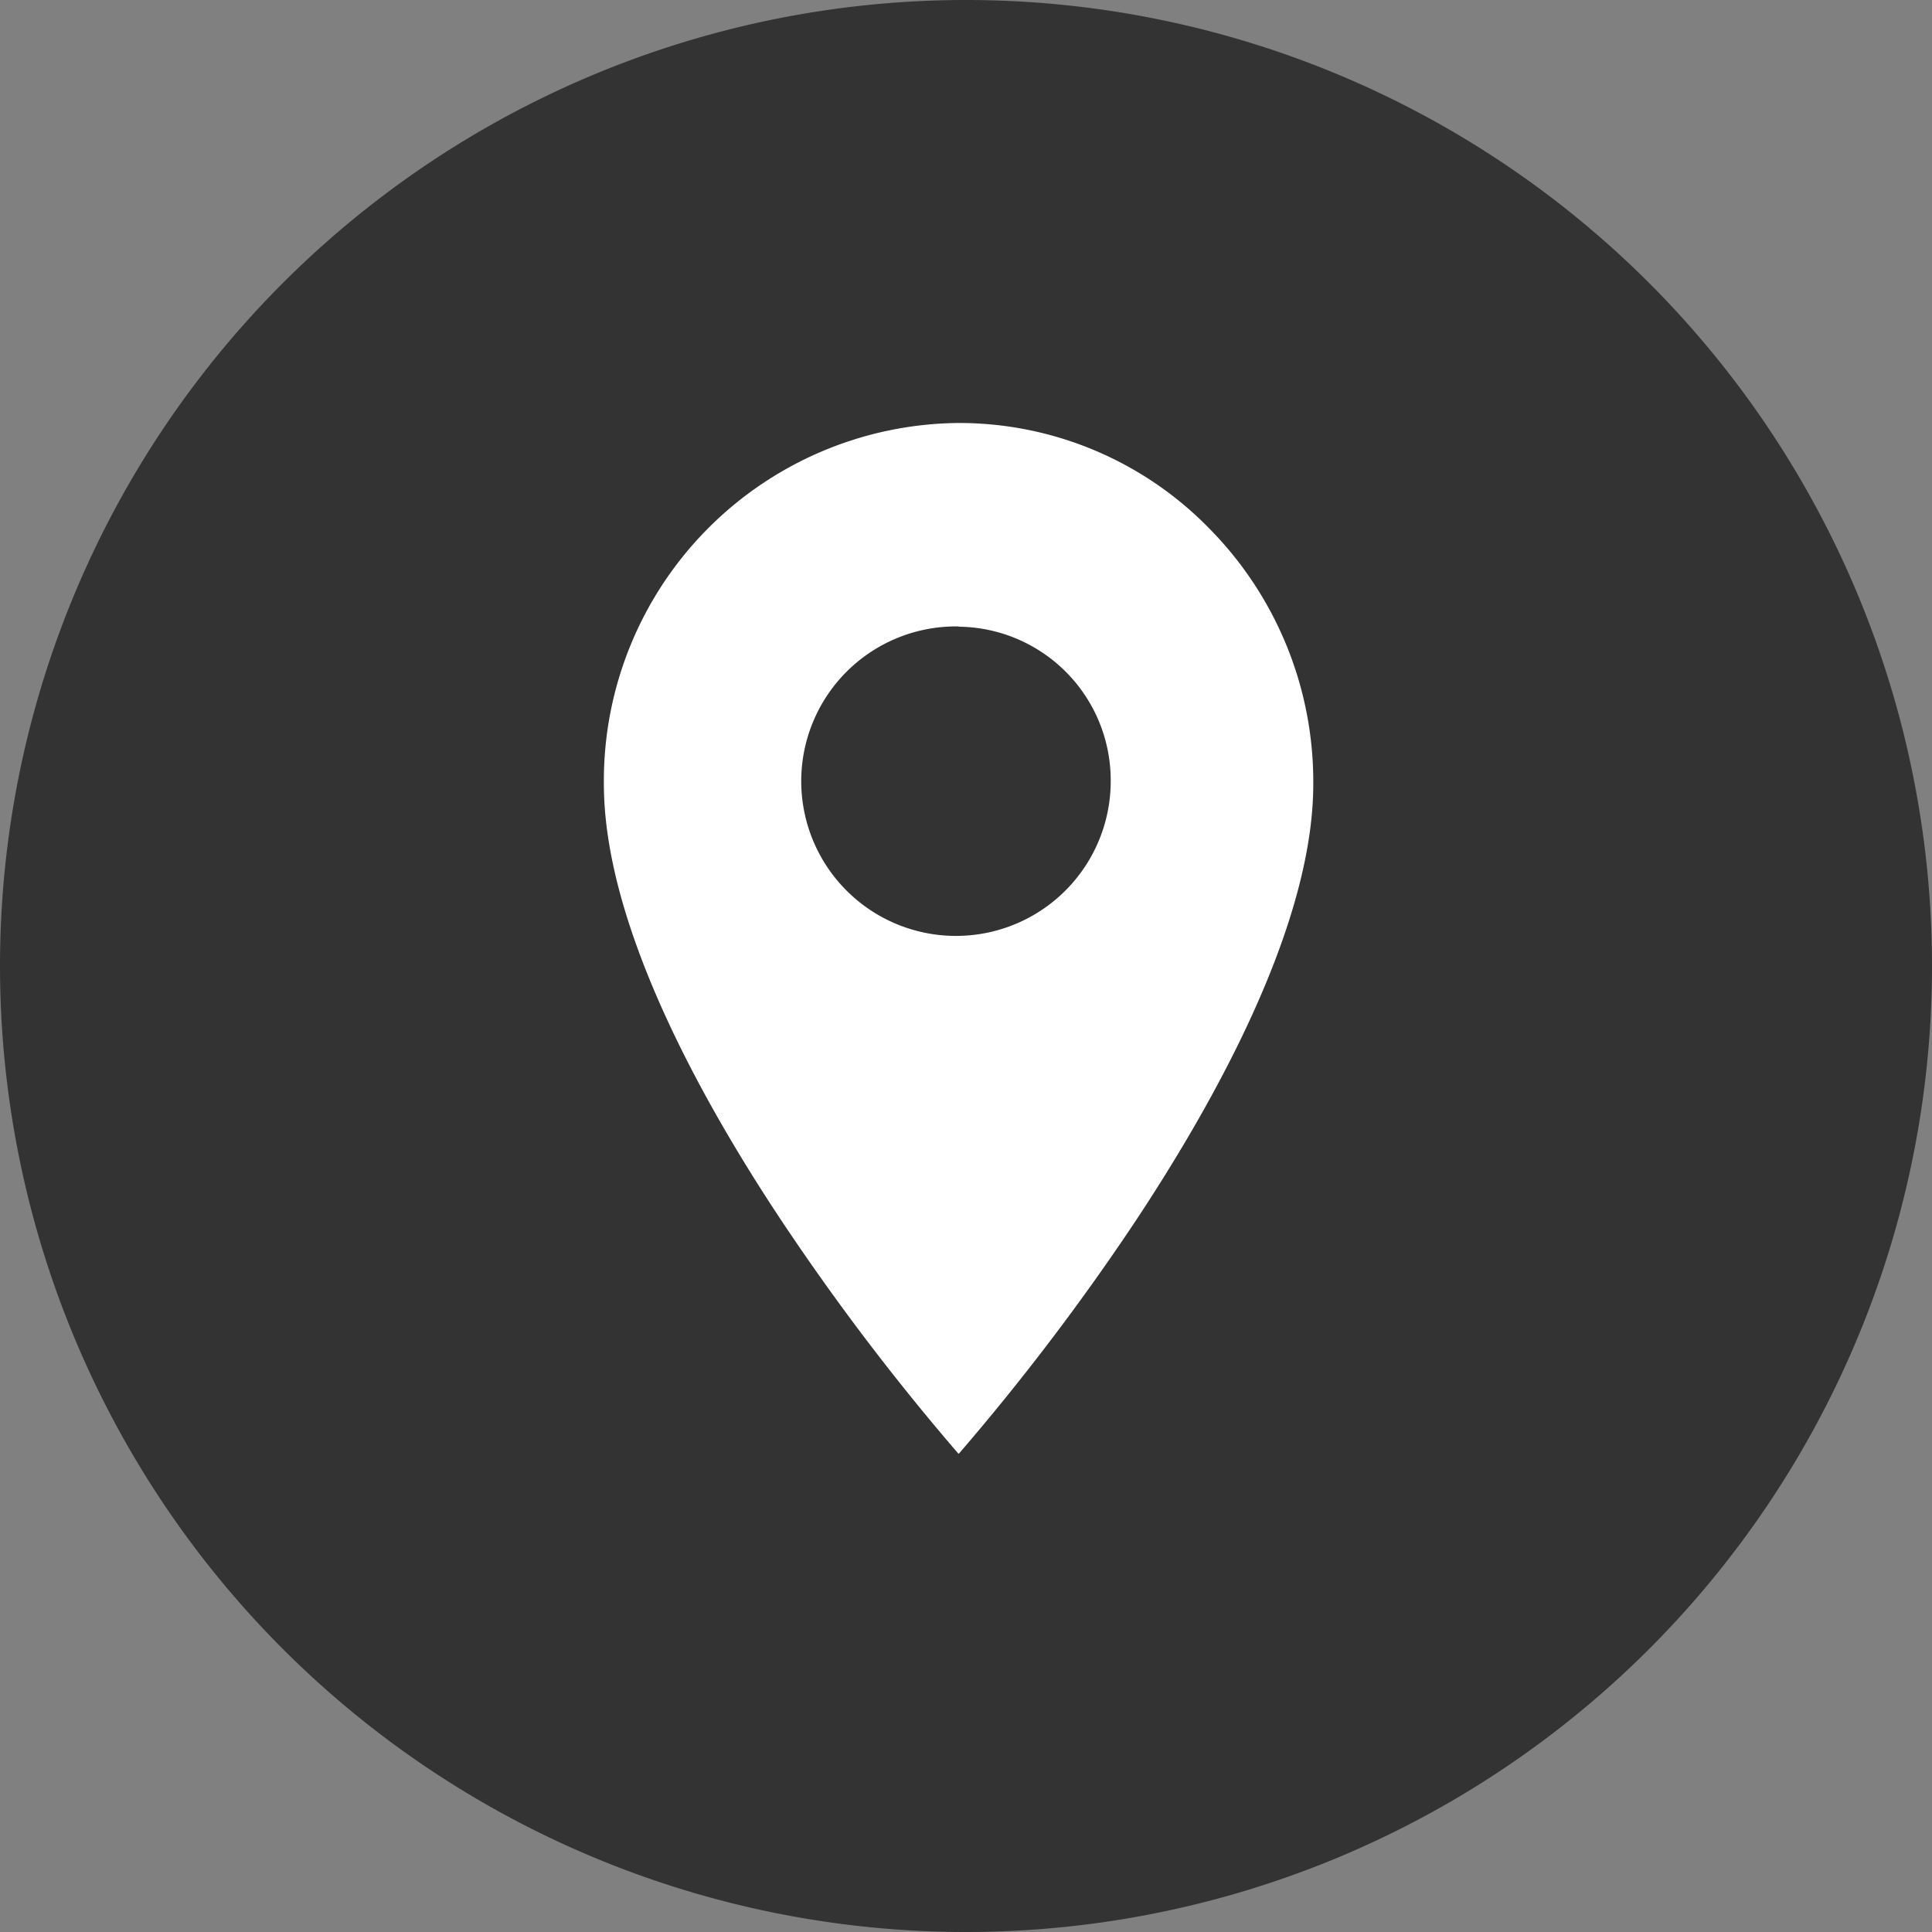 <svg xmlns="http://www.w3.org/2000/svg" width="32" height="32" viewBox="0 0 32 32">
  <rect x="0" y="0" width="32" height="32" fill="#808080" stroke="none"/>
  <g id="Сгруппировать_28385" data-name="Сгруппировать 28385" transform="translate(20241 13120)">
    <g id="Сгруппировать_28382" data-name="Сгруппировать 28382" transform="translate(-20241 -13120)">
      <path id="Контур_11751" data-name="Контур 11751" d="M-3.742,0a16,16,0,0,0-16,16,16,16,0,0,0,16,16,16,16,0,0,0,16-16,16,16,0,0,0-16-16" transform="translate(19.742)" fill="#333"/>
    </g>
    <path id="Вычитание_7" data-name="Вычитание 7" d="M20043.879,13133.076h0l-.006,0a39.189,39.189,0,0,1-2.932-3.862c-1.342-2.02-2.939-4.913-2.939-7.23v-.009a5.926,5.926,0,0,1,5.869-5.969h.012a5.787,5.787,0,0,1,4.152,1.753,5.969,5.969,0,0,1,1.717,4.225c0,2.315-1.6,5.21-2.937,7.23a39.146,39.146,0,0,1-2.932,3.862l0,0Zm0-13.7a2.563,2.563,0,1,0,2.518,2.565A2.546,2.546,0,0,0,20043.879,13119.38Z" transform="translate(-40269 -26229)" fill="#fff"/>
  </g>
</svg>

